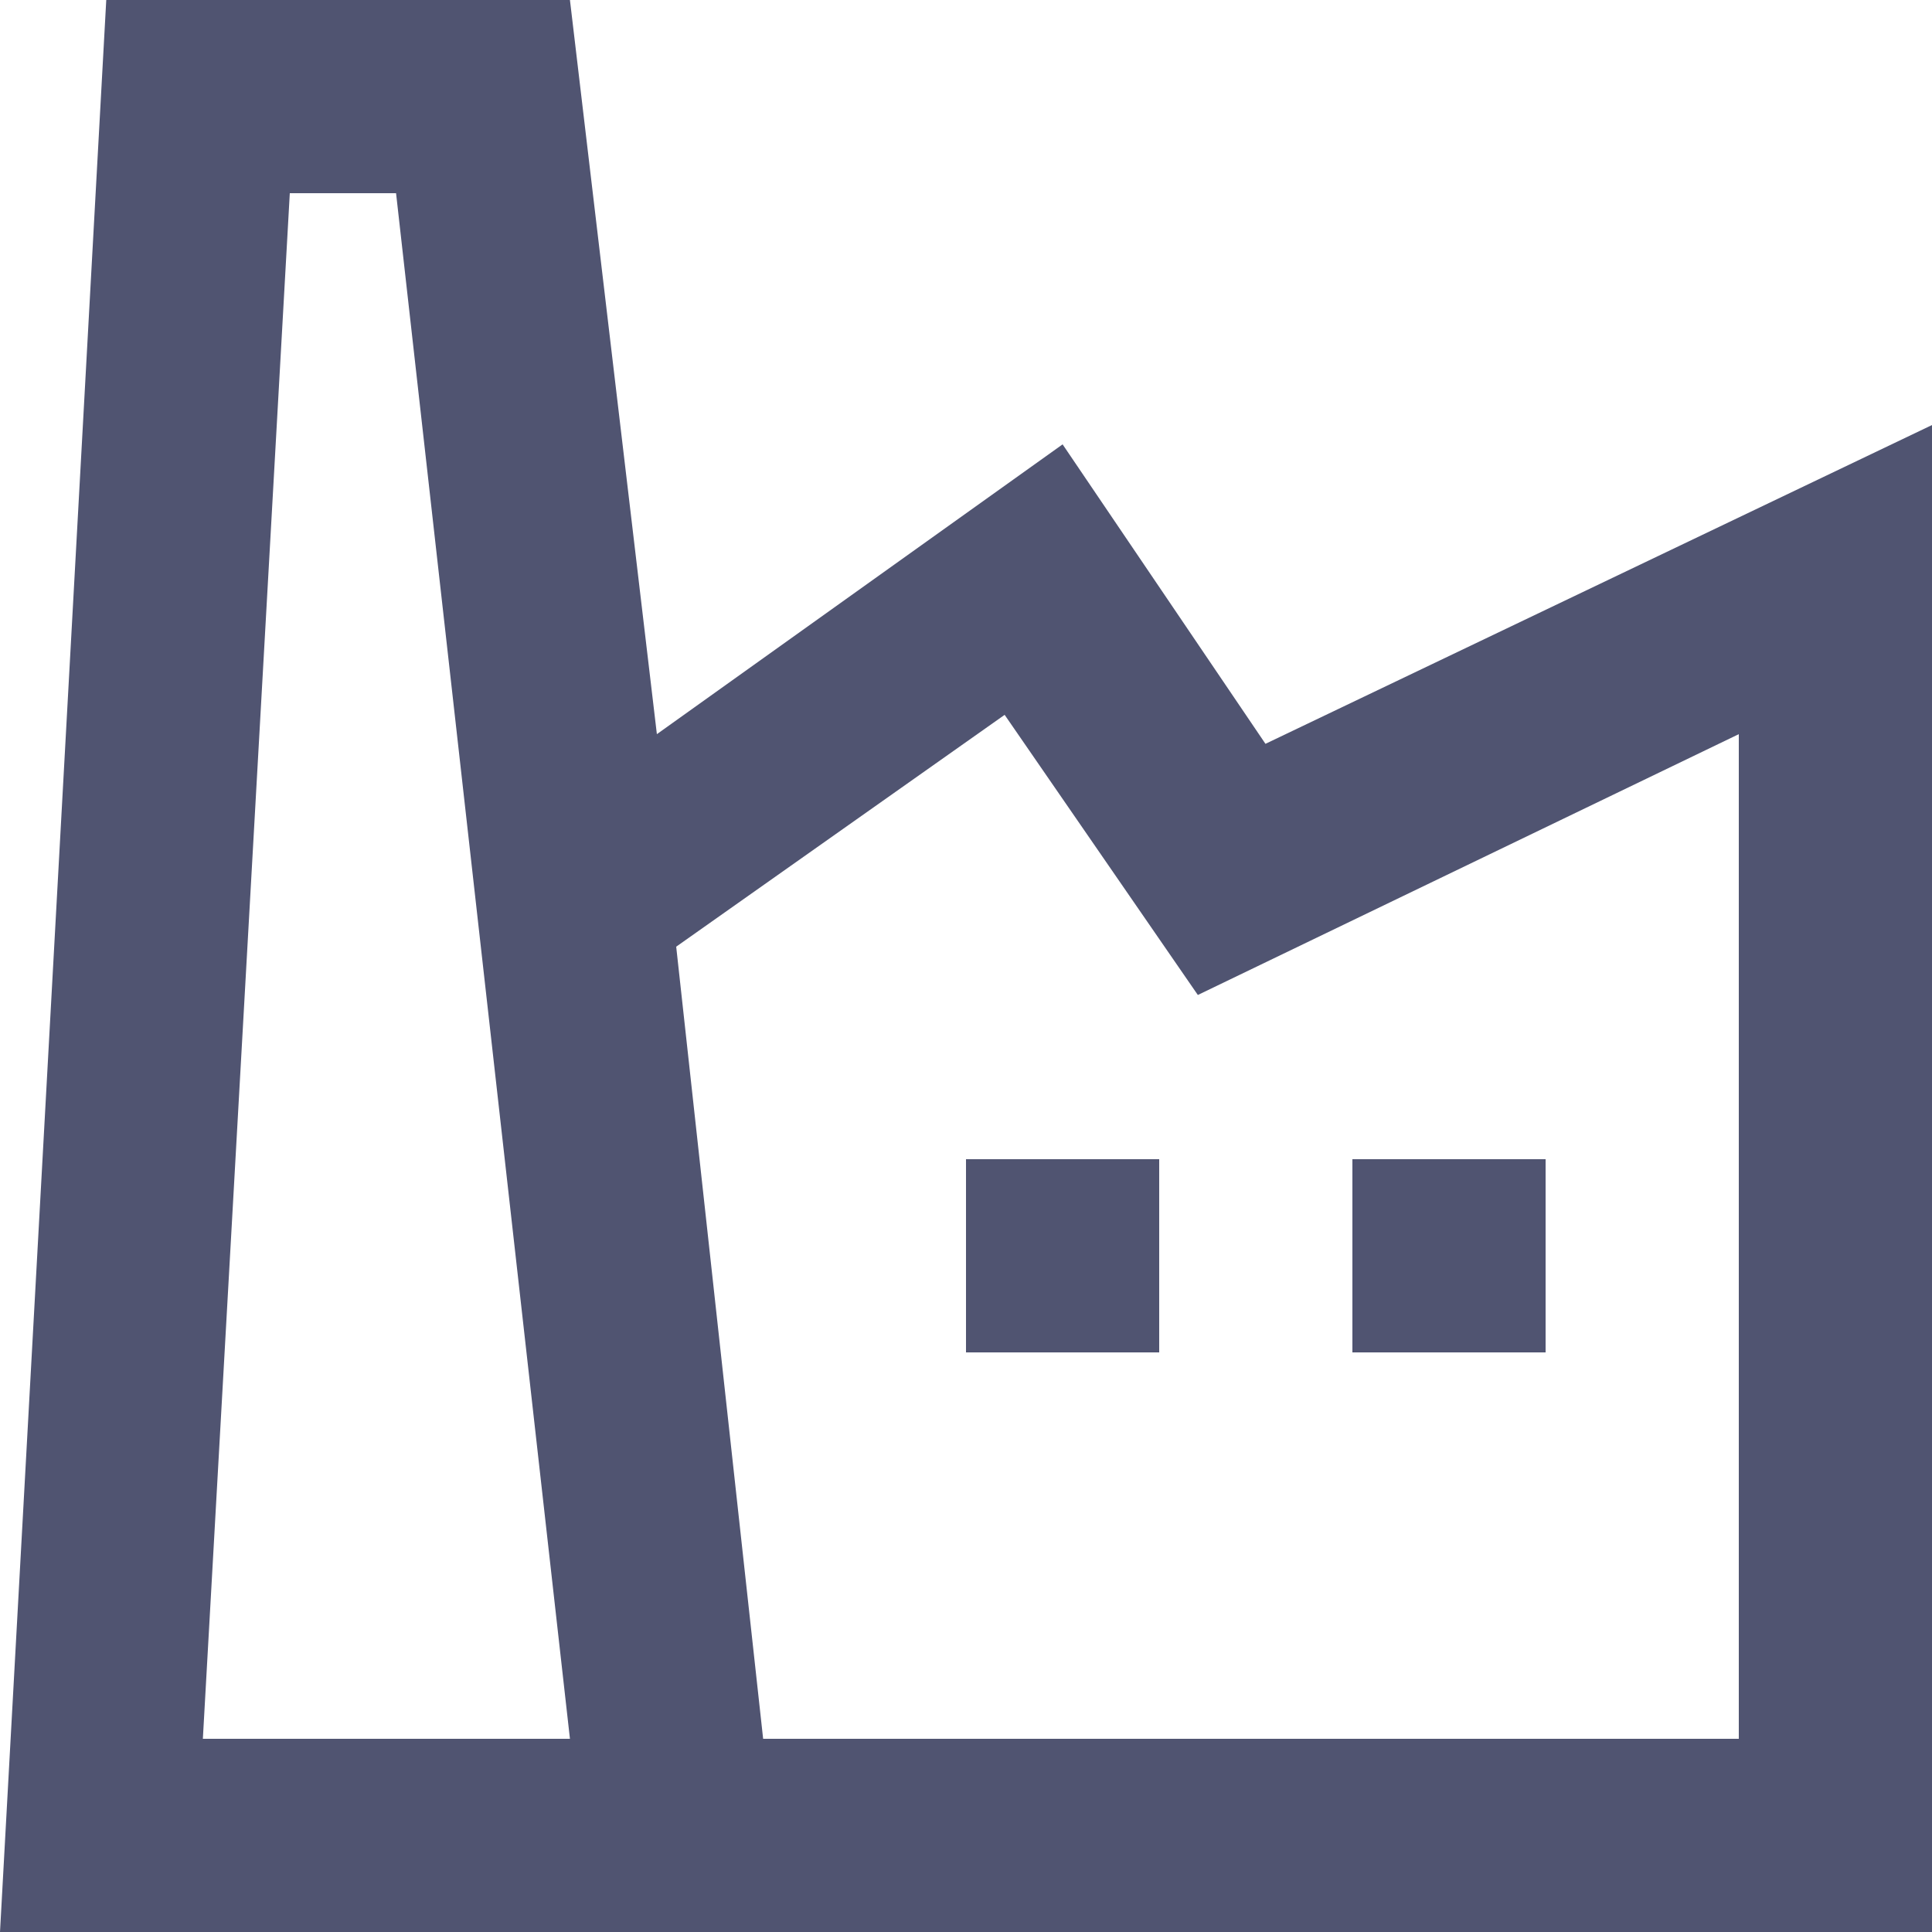 <?xml version="1.0" encoding="utf-8"?>
<!-- Generator: Adobe Illustrator 25.0.0, SVG Export Plug-In . SVG Version: 6.00 Build 0)  -->
<svg version="1.1" id="Слой_1" xmlns="http://www.w3.org/2000/svg" xmlns:xlink="http://www.w3.org/1999/xlink" x="0px" y="0px"
	 viewBox="0 0 20 20" style="enable-background:new 0 0 20 20;" xml:space="preserve">
<style type="text/css">
	.st0{fill:#505471;}
</style>
<g id="Layer_2">
	<rect x="10" y="12" class="st0" width="2" height="2"/>
	<rect x="14" y="12" class="st0" width="2" height="2"/>
	<path class="st0" d="M11,4.6l-4.2,3L5.9,0H1.1L0,20h20V4.4l-6.9,3.3L11,4.6z M2.1,18L3,2h1.1l1.8,16H2.1z M18,18H7.9L7,9.8l3.4-2.4
		l2,2.9L18,7.6V18z"/>
</g>
</svg>
